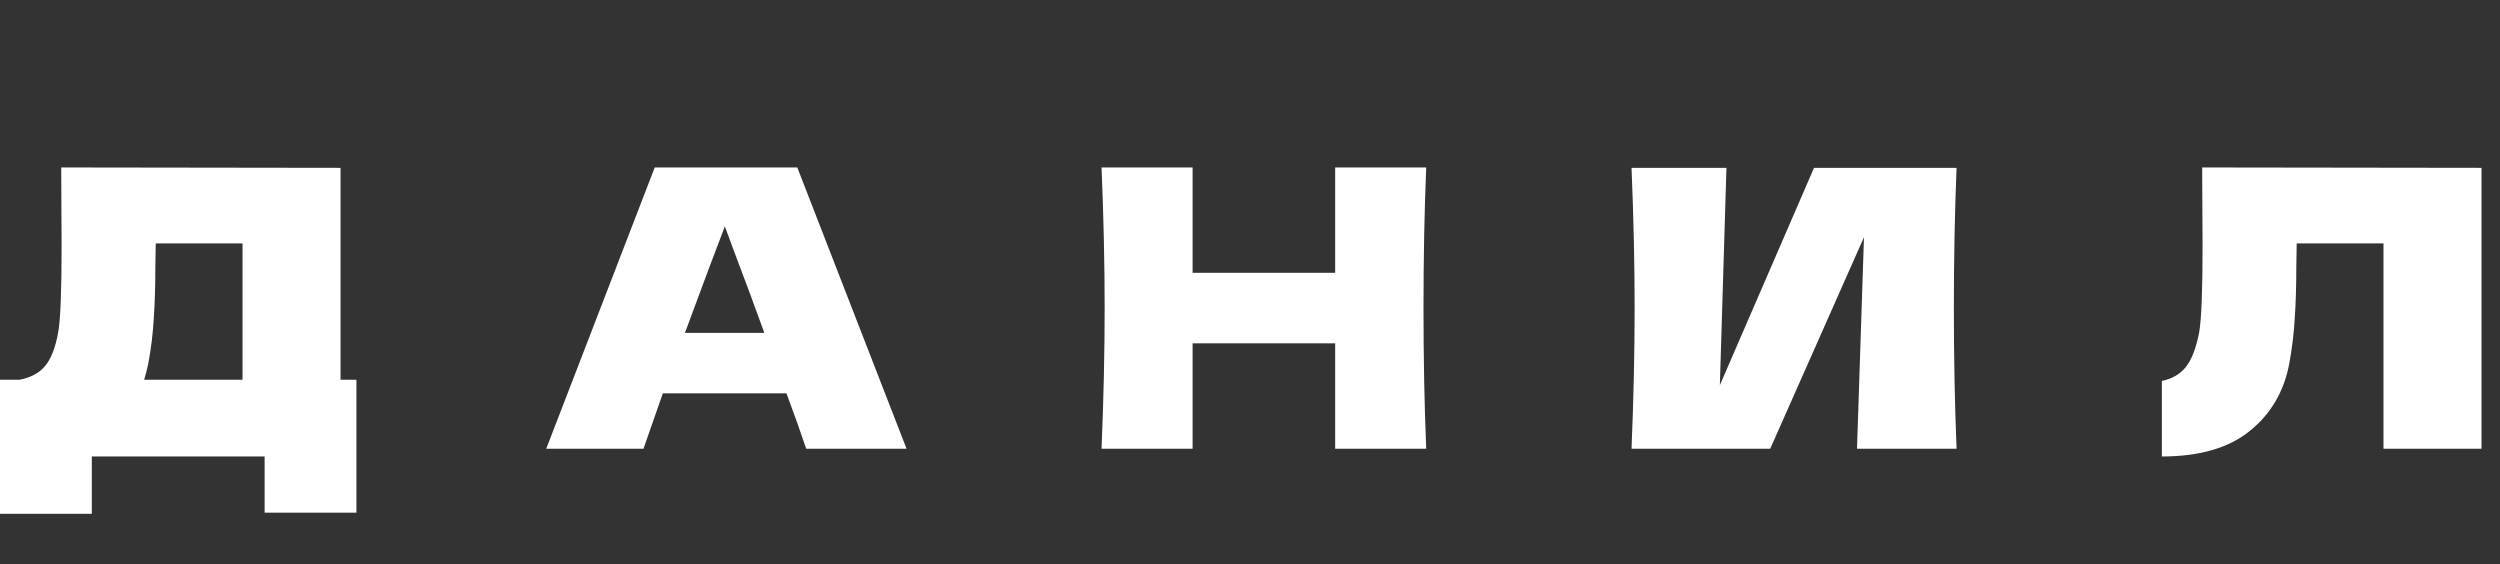 <?xml version="1.0" encoding="UTF-8"?> <svg xmlns="http://www.w3.org/2000/svg" width="390" height="88" viewBox="0 0 390 88" fill="none"><rect x="0" y="0" width="390" height="88" fill="#333333" stroke="none"/> <path d="M53.124 59.242H55.602V79.972H41.279V71.209H14.324V80.153H0V59.242H3.022C4.754 58.92 6.084 58.215 7.011 57.127C7.937 56.039 8.622 54.306 9.066 51.929C9.428 49.955 9.61 45.462 9.61 38.452L9.549 26.123L53.124 26.183V59.242ZM23.148 56.643C22.906 57.772 22.684 58.638 22.483 59.242H37.834V37.968H24.296L24.235 41.474C24.235 44.536 24.155 47.235 23.994 49.572C23.873 51.869 23.591 54.226 23.148 56.643ZM125.768 70C125.002 67.703 123.975 64.823 122.685 61.358H103.406L100.384 70H85.214L102.137 26.123H124.377L141.421 70H125.768ZM119.24 51.929C117.709 47.699 116.138 43.468 114.526 39.237L113.076 35.309C111.666 38.975 109.591 44.516 106.851 51.929H119.24ZM222.489 26.123C222.207 32.932 222.066 40.245 222.066 48.061C222.066 55.878 222.207 63.191 222.489 70H208.286V53.561H186.045V70H171.842C172.165 62.183 172.326 54.87 172.326 48.061C172.326 41.252 172.165 33.939 171.842 26.123H186.045V42.562H208.286V26.123H222.489ZM269.326 26.183L268.298 60.088L282.985 26.183H305.226C304.944 32.992 304.802 40.285 304.802 48.061C304.802 55.878 304.944 63.191 305.226 70H289.693L290.781 37.001L276.155 70H254.519C254.841 62.183 255.002 54.87 255.002 48.061C255.002 41.292 254.841 33.999 254.519 26.183H269.326ZM387.115 70H371.824V37.968H358.286L358.226 41.474C358.226 44.536 358.145 47.235 357.984 49.572C357.863 51.869 357.581 54.226 357.138 56.643C356.332 61.035 354.277 64.561 350.973 67.22C347.71 69.879 343.137 71.209 337.254 71.209V59.423C338.825 59.101 340.054 58.396 340.941 57.308C341.867 56.18 342.572 54.387 343.056 51.929C343.419 49.955 343.6 45.462 343.6 38.452L343.539 26.123L387.115 26.183V70Z" fill="white"></path> </svg> 